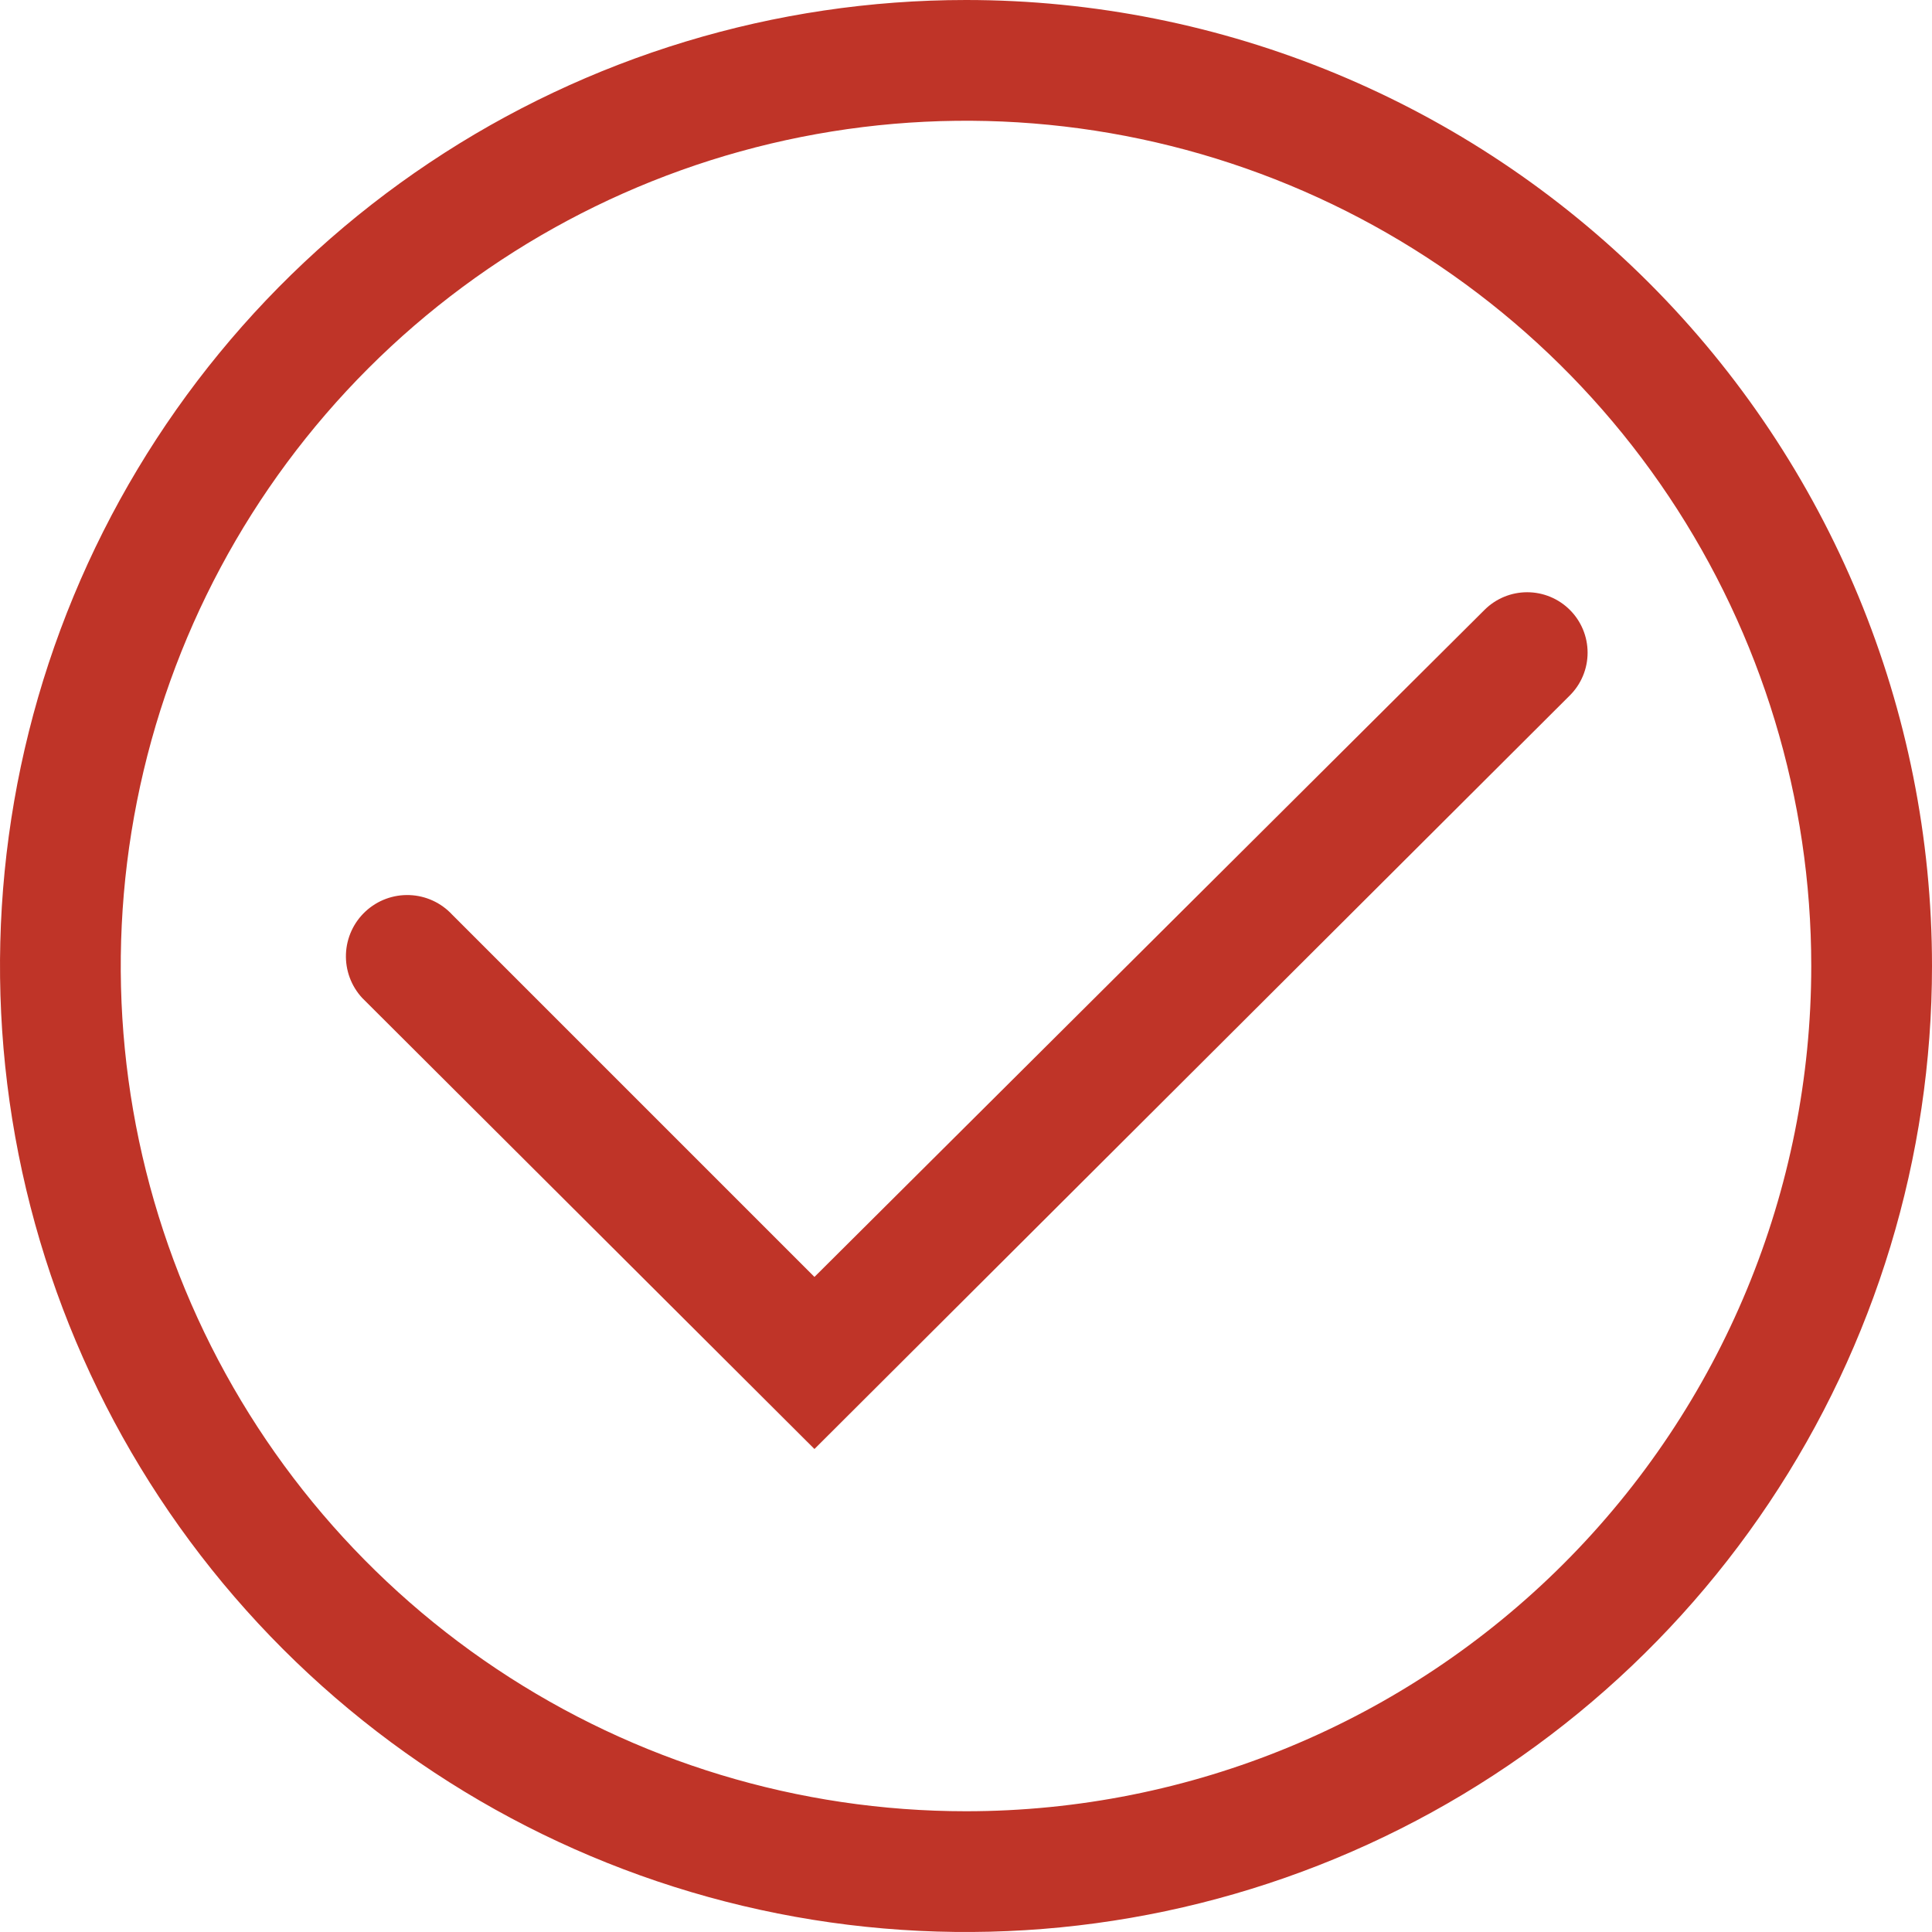 <?xml version="1.0" encoding="UTF-8"?> <svg xmlns="http://www.w3.org/2000/svg" width="133" height="133" viewBox="0 0 133 133" fill="none"> <path d="M66.5 0C53.348 0 40.49 3.9 29.555 11.207C18.619 18.514 10.095 28.9 5.062 41.051C0.029 53.203 -1.288 66.574 1.278 79.474C3.844 92.373 10.177 104.222 19.477 113.523C28.778 122.823 40.627 129.156 53.526 131.722C66.426 134.288 79.797 132.971 91.948 127.938C104.1 122.905 114.486 114.381 121.793 103.445C129.1 92.51 133 79.652 133 66.5C133 48.863 125.994 31.949 113.523 19.477C101.051 7.006 84.137 0 66.5 0V0ZM66.5 124.687C54.992 124.687 43.742 121.275 34.173 114.881C24.604 108.487 17.146 99.4 12.742 88.767C8.338 78.135 7.185 66.435 9.431 55.148C11.676 43.861 17.218 33.493 25.355 25.355C33.493 17.218 43.861 11.676 55.148 9.431C66.436 7.185 78.135 8.338 88.767 12.742C99.4 17.146 108.487 24.604 114.881 34.173C121.275 43.742 124.688 54.992 124.688 66.5C124.688 81.932 118.557 96.733 107.645 107.645C96.733 118.557 81.932 124.687 66.5 124.687Z" fill="#BF3428"></path> <path d="M108.062 41.978C107.283 41.204 106.23 40.77 105.132 40.77C104.034 40.77 102.98 41.204 102.202 41.978L56.067 87.905L31.13 62.967C30.369 62.146 29.314 61.66 28.195 61.618C27.077 61.575 25.987 61.978 25.166 62.739C24.344 63.499 23.859 64.555 23.816 65.673C23.773 66.792 24.176 67.882 24.937 68.703L56.067 99.75L108.062 47.88C108.452 47.494 108.761 47.034 108.972 46.527C109.183 46.021 109.291 45.478 109.291 44.929C109.291 44.38 109.183 43.837 108.972 43.331C108.761 42.824 108.452 42.364 108.062 41.978Z" fill="#BF3428"></path> </svg> 